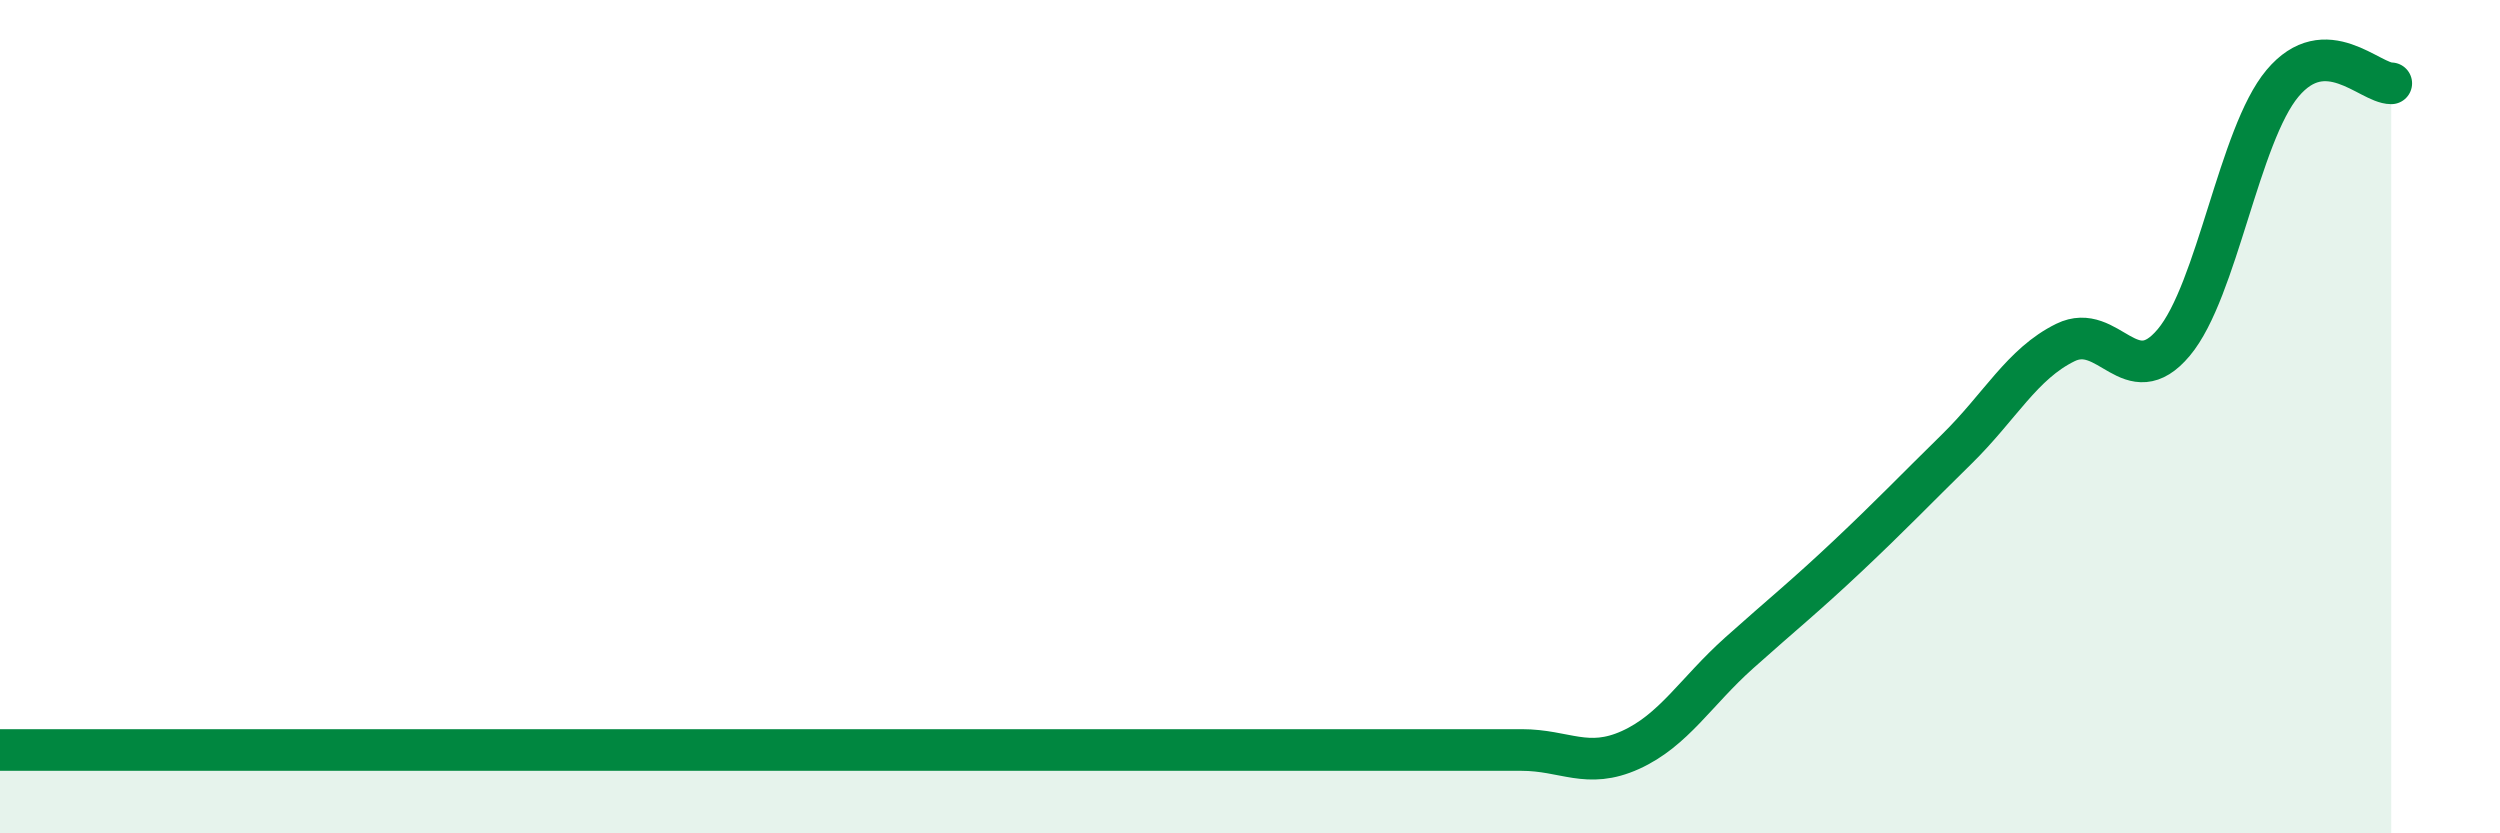 
    <svg width="60" height="20" viewBox="0 0 60 20" xmlns="http://www.w3.org/2000/svg">
      <path
        d="M 0,18 C 0.52,18 1.57,18 2.61,18 C 3.65,18 4.18,18 5.22,18 C 6.26,18 6.79,18 7.83,18 C 8.87,18 9.39,18 10.43,18 C 11.47,18 12,18 13.04,18 C 14.08,18 14.61,18 15.65,18 C 16.69,18 17.22,18 18.26,18 C 19.3,18 19.83,18 20.87,18 C 21.91,18 22.44,18 23.48,18 C 24.52,18 25.05,18 26.09,18 C 27.13,18 27.66,18 28.7,18 C 29.74,18 30.26,18 31.3,18 C 32.34,18 32.87,18 33.91,18 C 34.95,18 35.48,18 36.52,18 C 37.56,18 38.09,18.47 39.13,18 C 40.17,17.53 40.7,16.6 41.74,15.67 C 42.78,14.74 43.31,14.32 44.35,13.34 C 45.39,12.36 45.92,11.8 46.96,10.78 C 48,9.76 48.53,8.73 49.57,8.22 C 50.61,7.71 51.13,9.46 52.17,8.22 C 53.21,6.98 53.74,3.24 54.78,2 C 55.82,0.76 56.87,2 57.39,2L57.39 20L0 20Z"
        fill="#008740"
        opacity="0.1"
        stroke-linecap="round"
        stroke-linejoin="round"
      />
      <path
        d="M 0,18 C 0.52,18 1.57,18 2.61,18 C 3.65,18 4.18,18 5.22,18 C 6.26,18 6.79,18 7.83,18 C 8.87,18 9.39,18 10.43,18 C 11.47,18 12,18 13.04,18 C 14.08,18 14.61,18 15.65,18 C 16.69,18 17.22,18 18.26,18 C 19.3,18 19.83,18 20.87,18 C 21.91,18 22.44,18 23.48,18 C 24.52,18 25.05,18 26.09,18 C 27.13,18 27.66,18 28.7,18 C 29.74,18 30.26,18 31.3,18 C 32.34,18 32.87,18 33.91,18 C 34.95,18 35.48,18 36.52,18 C 37.56,18 38.09,18.47 39.13,18 C 40.17,17.53 40.7,16.6 41.74,15.67 C 42.78,14.74 43.31,14.32 44.35,13.34 C 45.39,12.36 45.92,11.8 46.96,10.78 C 48,9.76 48.53,8.73 49.57,8.22 C 50.61,7.71 51.13,9.46 52.17,8.22 C 53.21,6.98 53.74,3.24 54.78,2 C 55.82,0.76 56.87,2 57.39,2"
        stroke="#008740"
        stroke-width="1"
        fill="none"
        stroke-linecap="round"
        stroke-linejoin="round"
      />
    </svg>
  